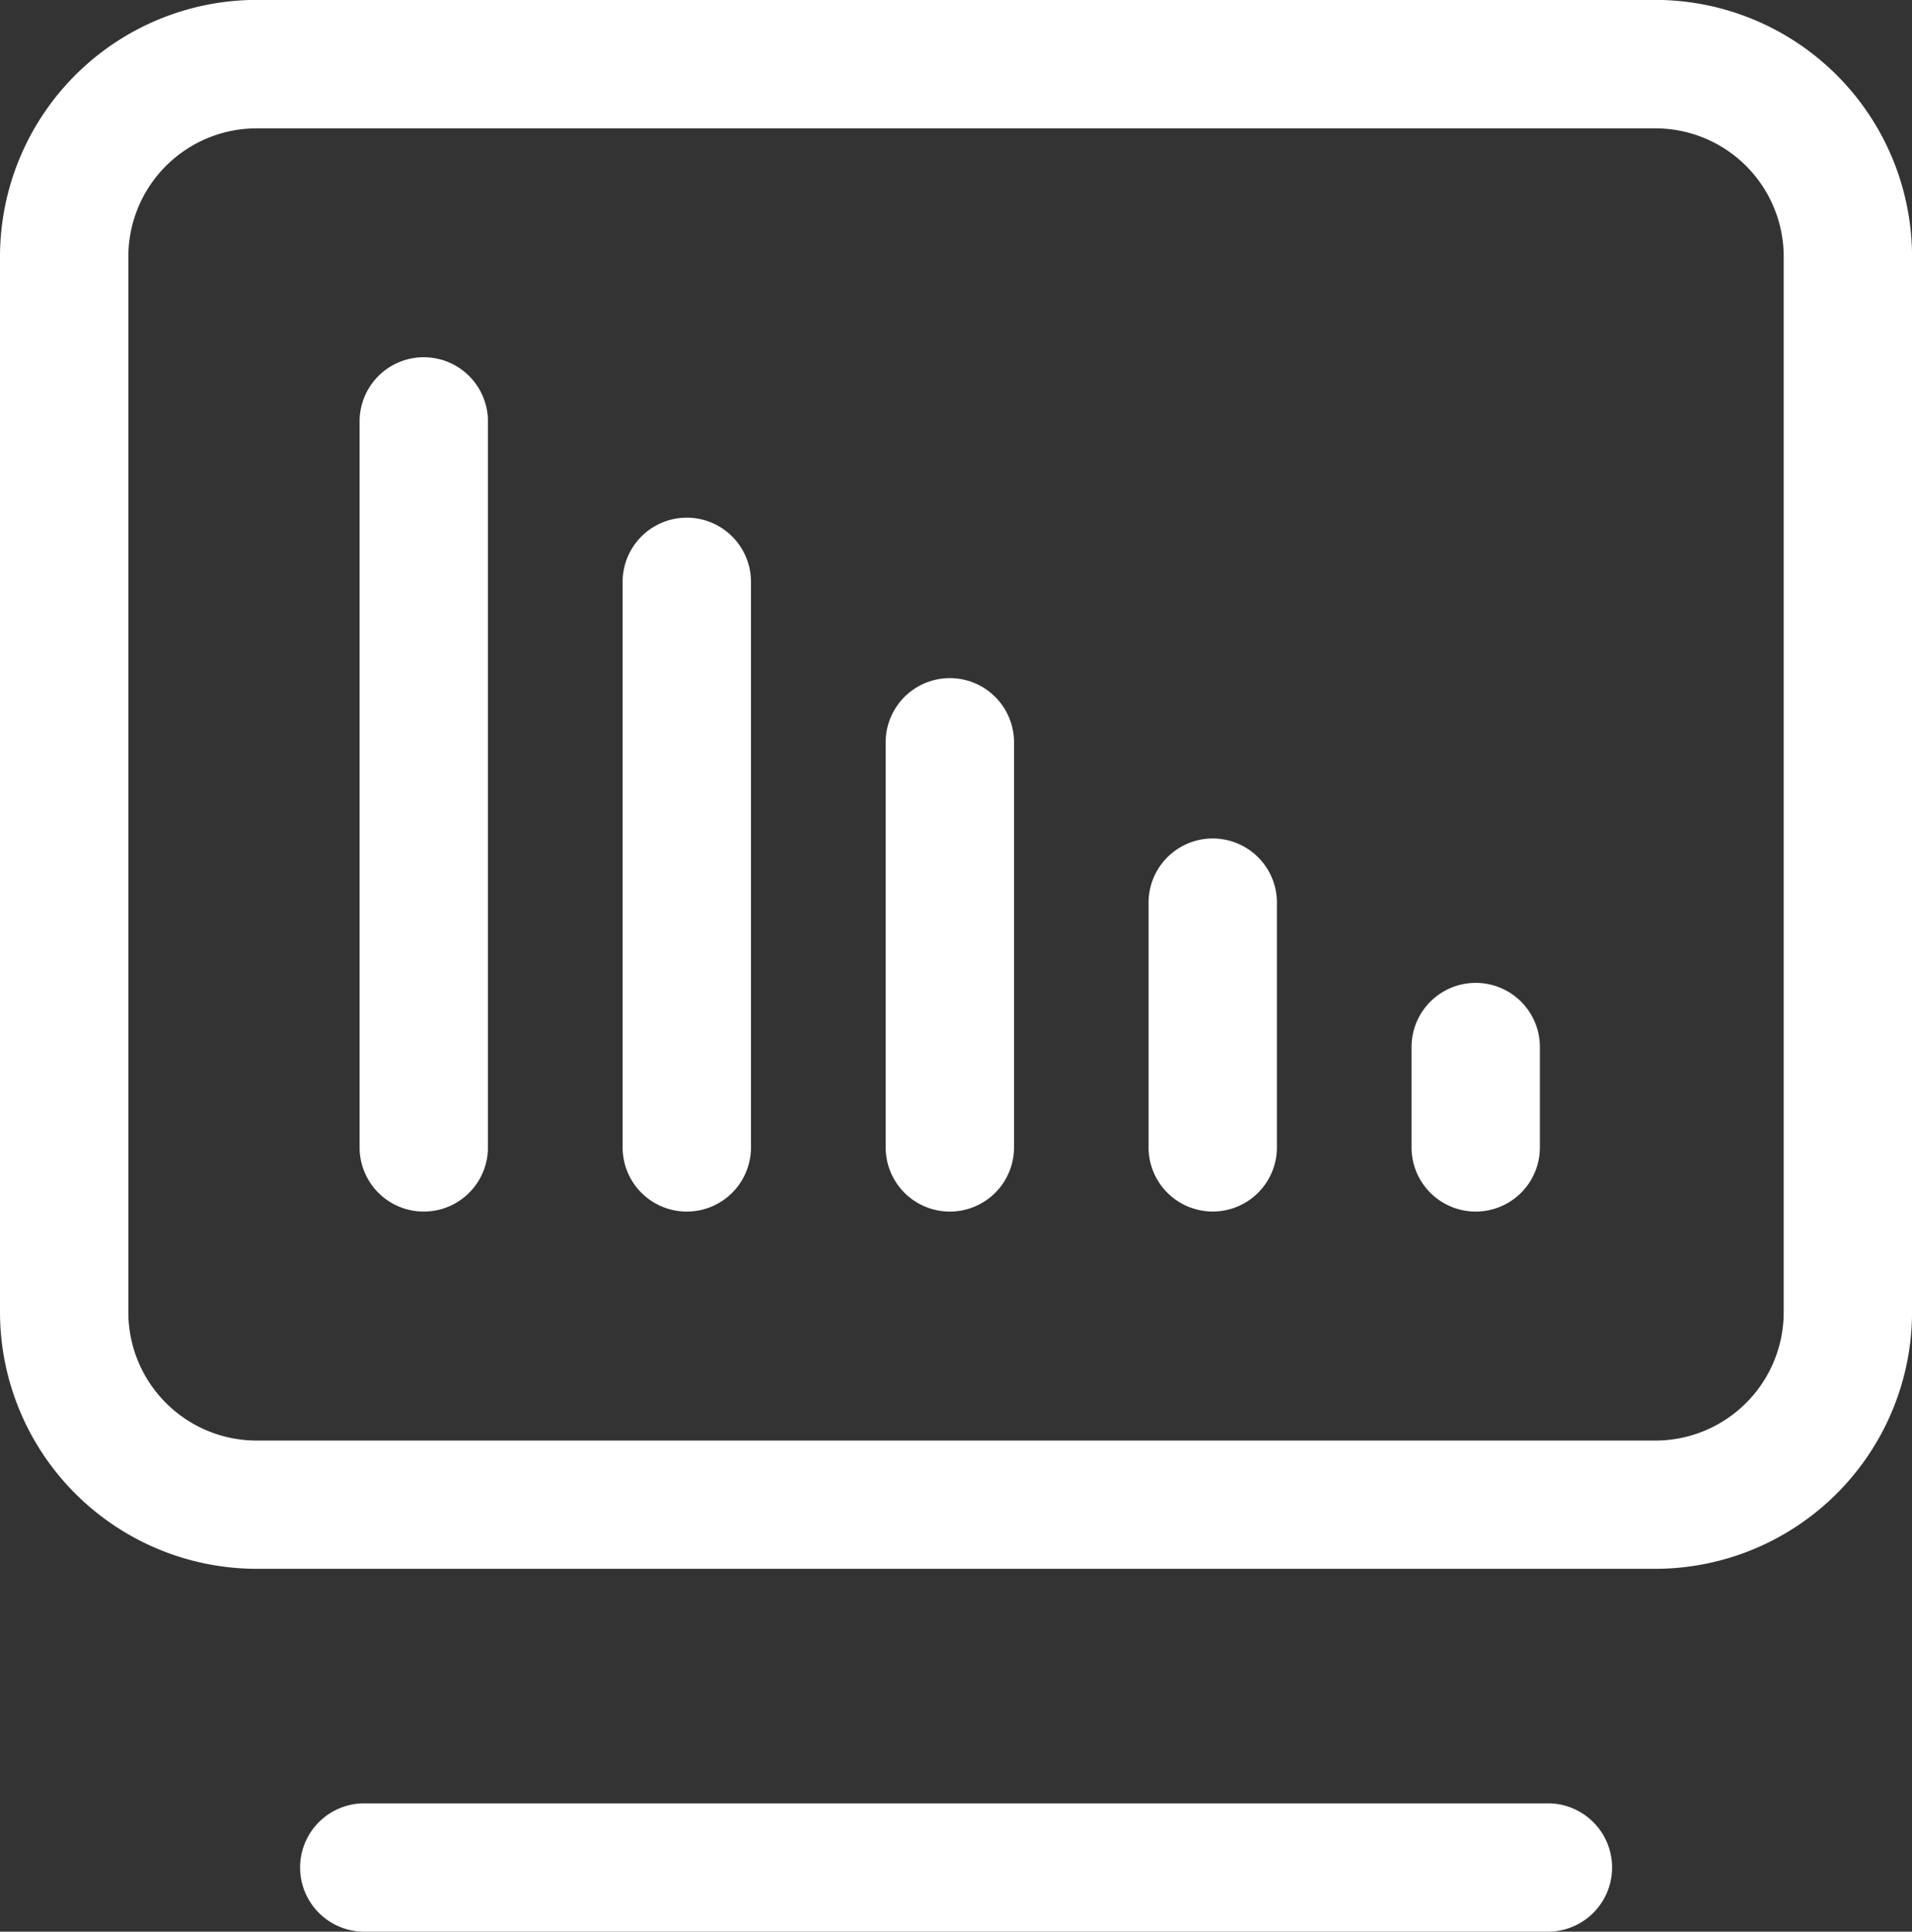 <svg xmlns="http://www.w3.org/2000/svg" width="41.712" height="42.139" viewBox="0 0 41.712 42.139"><rect x="0" y="0" width="41.712" height="42.139" fill="#333333" stroke="none"/><defs><style>.a{fill:#fff;}</style></defs><g transform="translate(0)"><path class="a" d="M5465.944,1342.274h-30.513a5.605,5.605,0,0,1-5.6-5.6v-23.025a5.605,5.605,0,0,1,5.6-5.6h30.513a5.606,5.606,0,0,1,5.6,5.6v23.025A5.606,5.606,0,0,1,5465.944,1342.274Zm-30.513-31.423a2.8,2.8,0,0,0-2.8,2.8v23.025a2.8,2.8,0,0,0,2.8,2.8h30.513a2.8,2.8,0,0,0,2.8-2.8v-23.025a2.8,2.8,0,0,0-2.8-2.8Z" transform="translate(-5429.831 -1308.051)"/><path class="a" d="M5475.758,1423.265h-25.822a1.4,1.4,0,1,1,0-2.8h25.822a1.4,1.4,0,1,1,0,2.8Z" transform="translate(-5441.989 -1381.126)"/><g transform="translate(7.843 7.794)"><path class="a" d="M5453.644,1348.958a1.4,1.4,0,0,1-1.4-1.4v-15.837a1.4,1.4,0,0,1,2.8,0v15.837A1.4,1.4,0,0,1,5453.644,1348.958Z" transform="translate(-5452.242 -1330.322)"/><path class="a" d="M5470.041,1355.459a1.4,1.4,0,0,1-1.4-1.4v-12.337a1.4,1.4,0,1,1,2.8,0v12.337A1.4,1.4,0,0,1,5470.041,1355.459Z" transform="translate(-5462.901 -1336.823)"/><path class="a" d="M5486.438,1361.959a1.4,1.4,0,0,1-1.4-1.4v-8.837a1.4,1.4,0,1,1,2.8,0v8.837A1.4,1.4,0,0,1,5486.438,1361.959Z" transform="translate(-5473.559 -1343.323)"/><path class="a" d="M5502.836,1368.459a1.4,1.4,0,0,1-1.4-1.4v-5.338a1.4,1.4,0,1,1,2.8,0v5.338A1.4,1.4,0,0,1,5502.836,1368.459Z" transform="translate(-5484.222 -1349.824)"/><path class="a" d="M5519.231,1374.31a1.4,1.4,0,0,1-1.4-1.4v-2.189a1.4,1.4,0,0,1,2.8,0v2.189A1.4,1.4,0,0,1,5519.231,1374.31Z" transform="translate(-5494.88 -1355.674)"/></g></g></svg>